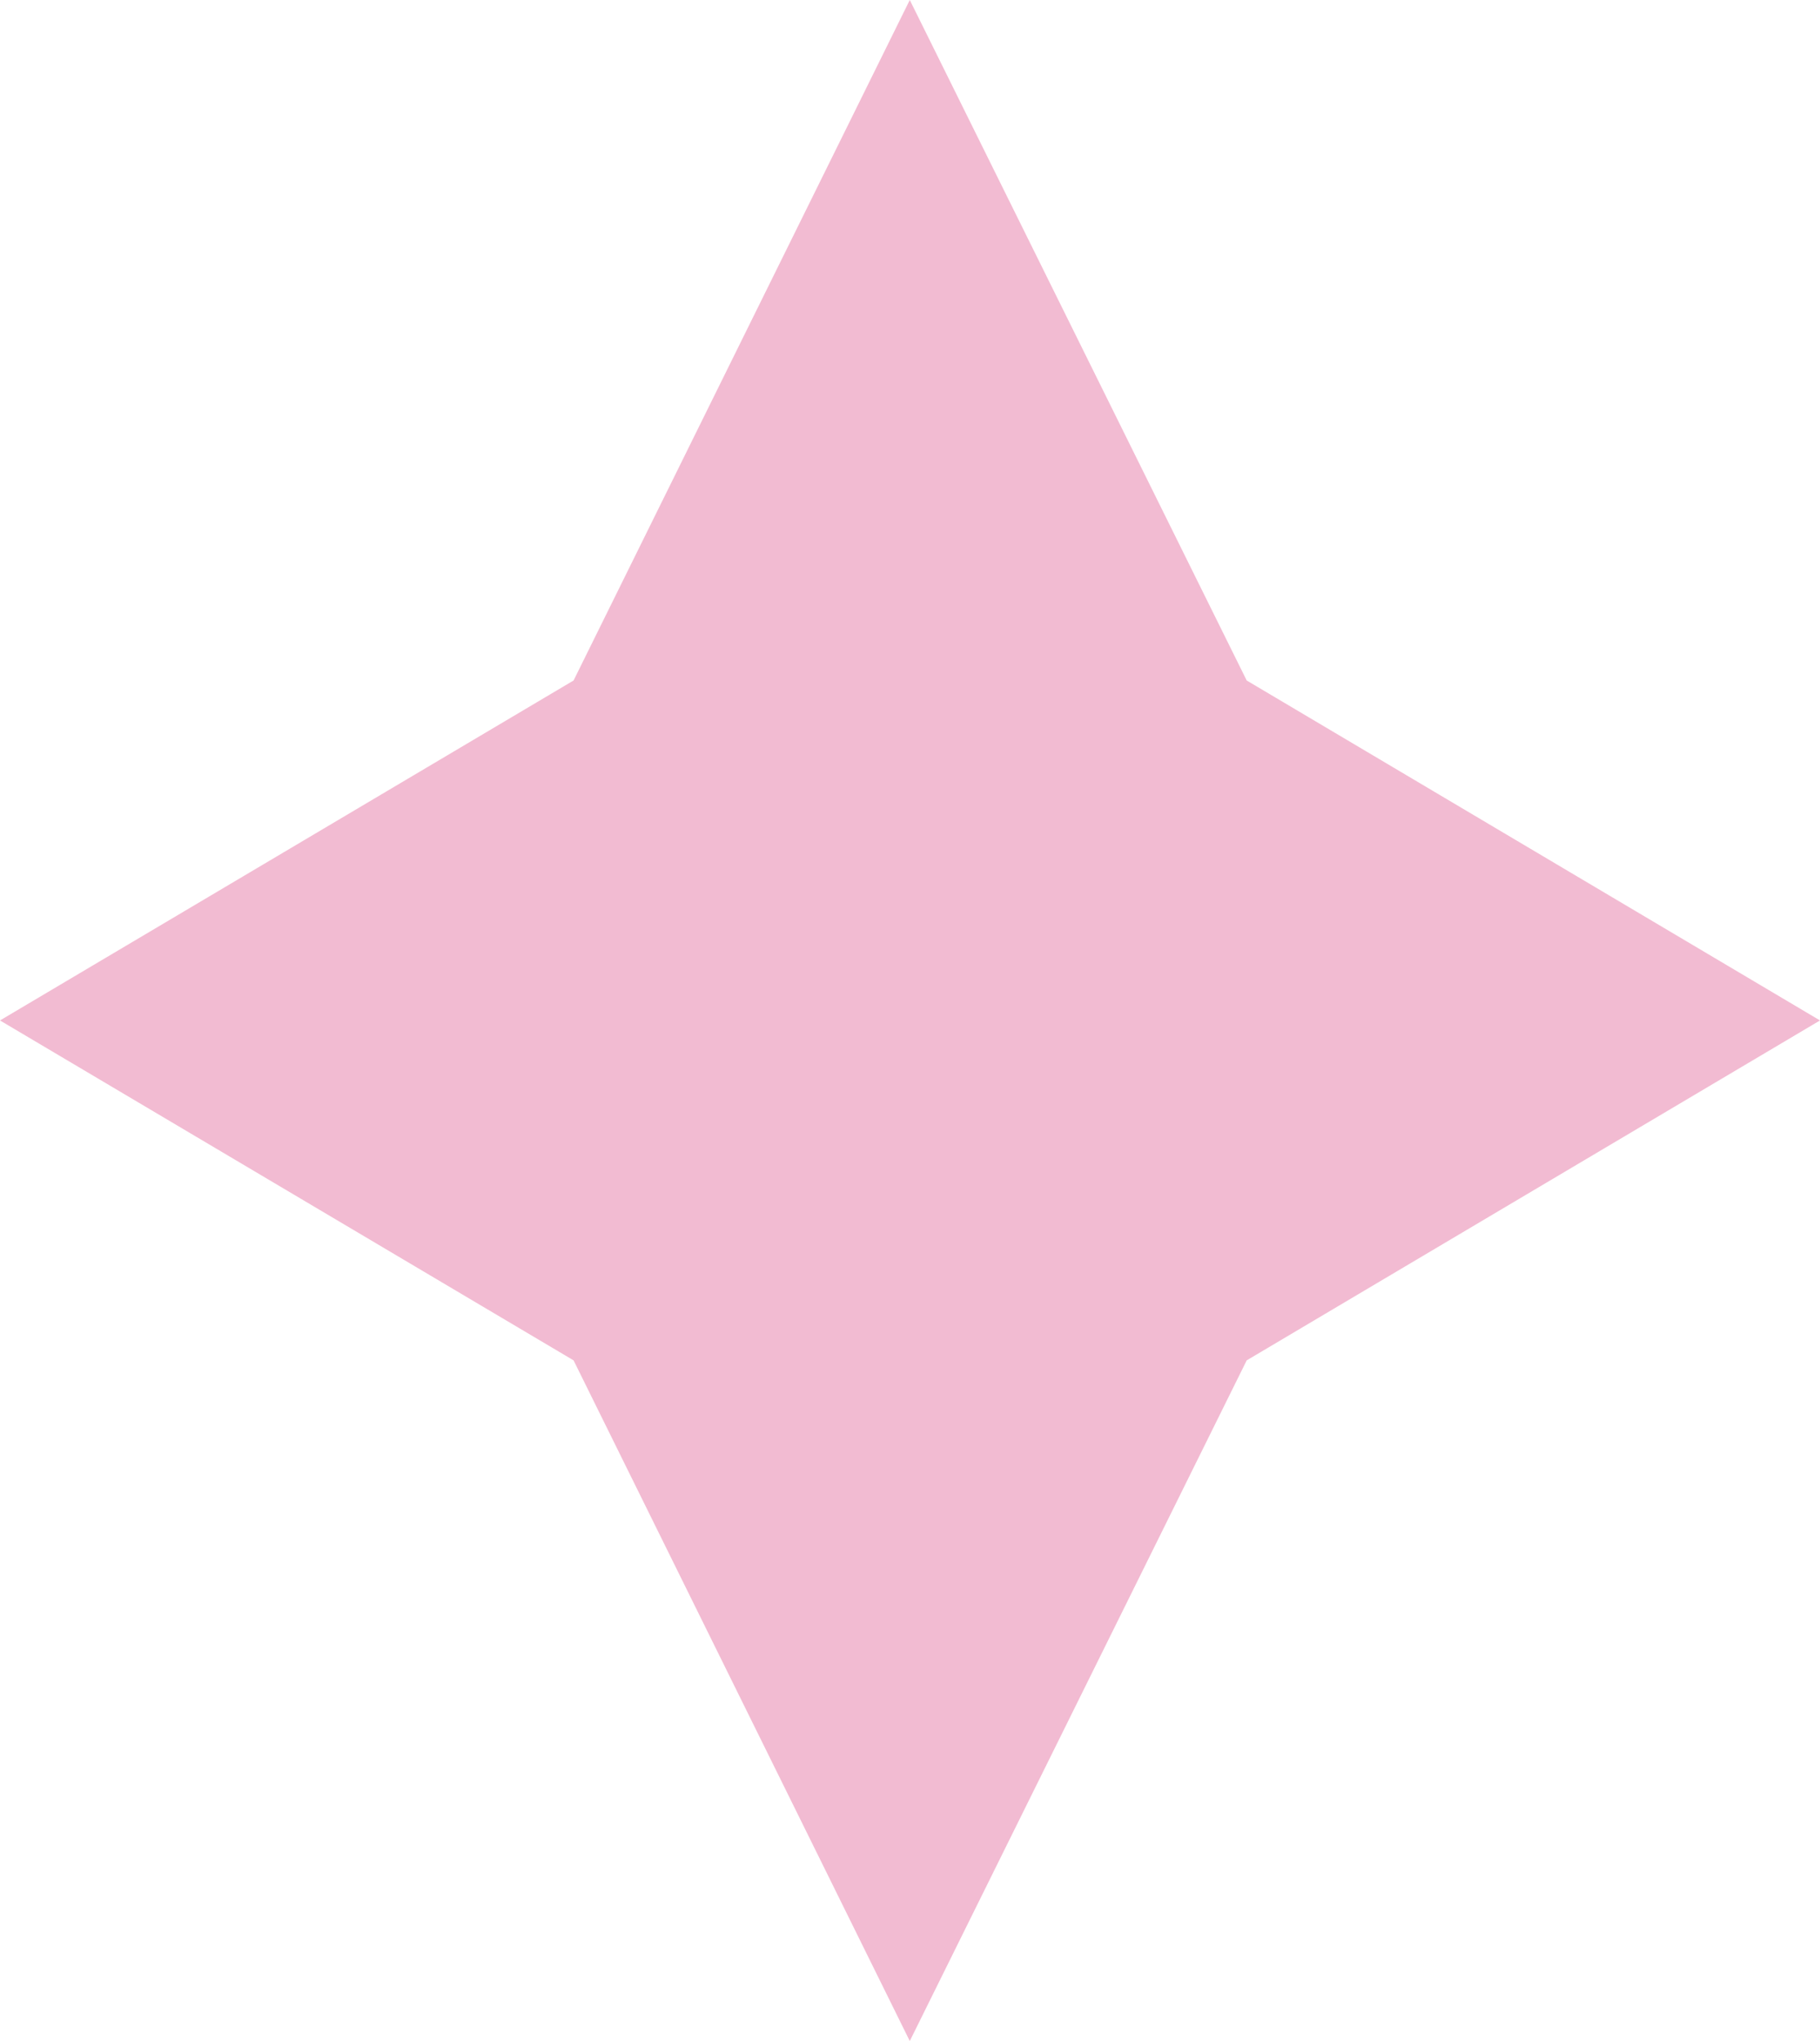 <svg xmlns="http://www.w3.org/2000/svg" width="33" height="37" viewBox="0 0 33 37">
    <g fill="none" fill-rule="evenodd">
        <g fill="#F2BBD2">
            <g>
                <path d="M1095.4 467.336L1101.496 455 1101.496 455.01 1101.496 455 1107.605 467.336 1118 473.499 1107.605 479.661 1101.496 492 1101.496 491.984 1101.496 492 1095.4 479.661 1085 473.499 1095.4 467.336" transform="translate(-1085 -531) translate(0 76)"/>
            </g>
        </g>
    </g>
</svg>
